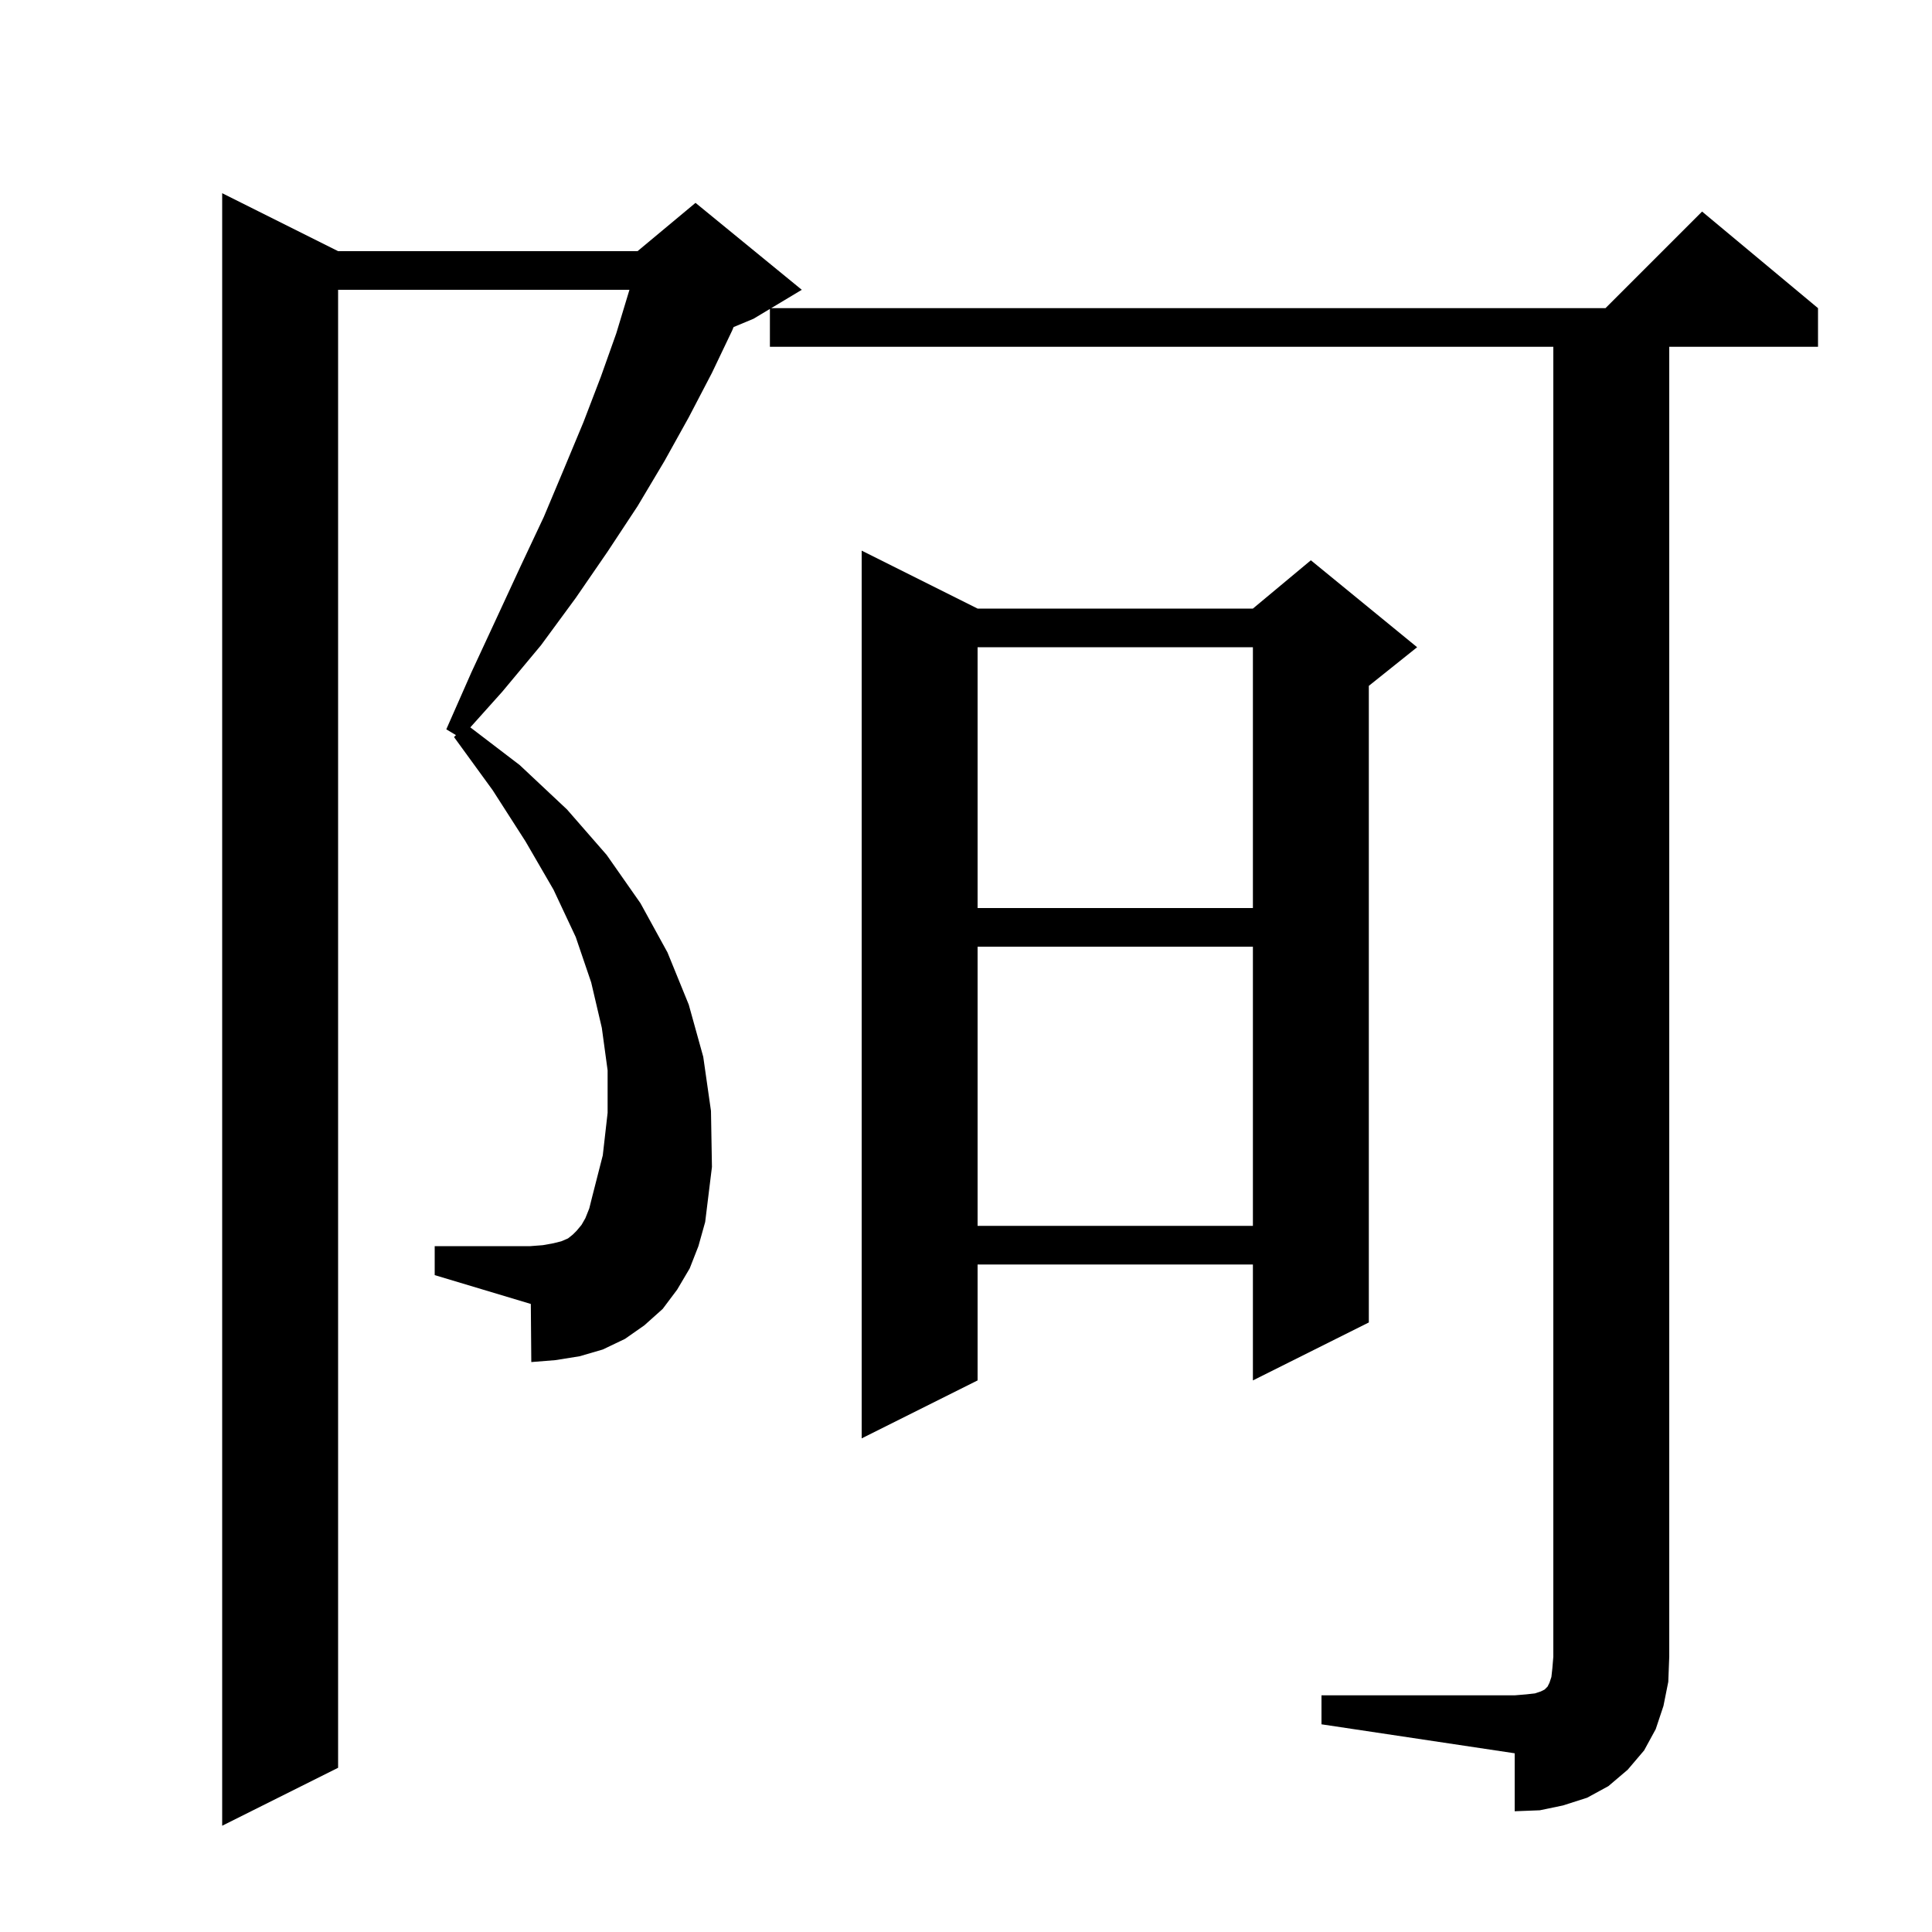<svg xmlns="http://www.w3.org/2000/svg" xmlns:xlink="http://www.w3.org/1999/xlink" version="1.1" baseProfile="full" viewBox="0 0 200 200" width="200" height="200"><g fill="currentColor"><path d="M 136.8 175.5 L 156.8 175.5 L 158.0 175.4 L 158.9 175.3 L 159.5 175.1 L 159.9 174.9 L 160.2 174.6 L 160.4 174.2 L 160.6 173.6 L 160.7 172.7 L 160.8 171.5 L 160.8 35.9 L 79.7 35.9 L 79.7 31.98 L 78.0 33.0 L 75.94 33.858 L 75.8 34.2 L 73.7 38.6 L 71.3 43.2 L 68.8 47.7 L 66.0 52.4 L 62.9 57.1 L 59.6 61.9 L 56.0 66.8 L 52.0 71.6 L 48.688 75.297 L 53.8 79.2 L 58.7 83.8 L 62.8 88.5 L 66.3 93.5 L 69.1 98.6 L 71.3 104.0 L 72.8 109.4 L 73.6 115.0 L 73.7 120.8 L 73.0 126.5 L 72.3 129.0 L 71.4 131.3 L 70.1 133.5 L 68.6 135.5 L 66.7 137.2 L 64.7 138.6 L 62.4 139.7 L 60.0 140.4 L 57.5 140.8 L 55.0 141.0 L 54.95 134.985 L 45.0 132.0 L 45.0 129.0 L 54.9 129.0 L 56.2 128.9 L 57.3 128.7 L 58.1 128.5 L 58.8 128.2 L 59.3 127.8 L 59.7 127.4 L 60.2 126.8 L 60.6 126.1 L 61.0 125.1 L 61.3 123.9 L 62.4 119.6 L 62.9 115.2 L 62.9 110.8 L 62.3 106.4 L 61.2 101.7 L 59.6 97.0 L 57.3 92.1 L 54.4 87.1 L 51.0 81.8 L 47.0 76.3 L 47.2 76.1 L 46.2 75.5 L 48.8 69.6 L 51.4 64.0 L 53.9 58.6 L 56.3 53.5 L 58.4 48.5 L 60.4 43.7 L 62.2 39.0 L 63.8 34.5 L 65.1 30.2 L 65.159 30.0 L 35.0 30.0 L 35.0 183.0 L 23.0 189.0 L 23.0 20.0 L 35.0 26.0 L 66.0 26.0 L 72.0 21.0 L 83.0 30.0 L 79.833 31.9 L 166.2 31.9 L 176.2 21.9 L 188.2 31.9 L 188.2 35.9 L 172.8 35.9 L 172.8 171.5 L 172.7 174.1 L 172.2 176.6 L 171.4 179.0 L 170.2 181.2 L 168.5 183.2 L 166.5 184.9 L 164.3 186.1 L 161.8 186.9 L 159.4 187.4 L 156.8 187.5 L 156.8 181.5 L 136.8 178.5 Z M 101.2 63.0 L 129.7 63.0 L 135.7 58.0 L 146.7 67.0 L 141.7 71.0 L 141.7 136.9 L 129.7 142.9 L 129.7 130.9 L 101.2 130.9 L 101.2 142.9 L 89.2 148.9 L 89.2 57.0 Z M 101.2 98.0 L 101.2 126.9 L 129.7 126.9 L 129.7 98.0 Z M 101.2 67.0 L 101.2 94.0 L 129.7 94.0 L 129.7 67.0 Z "/></g></svg>